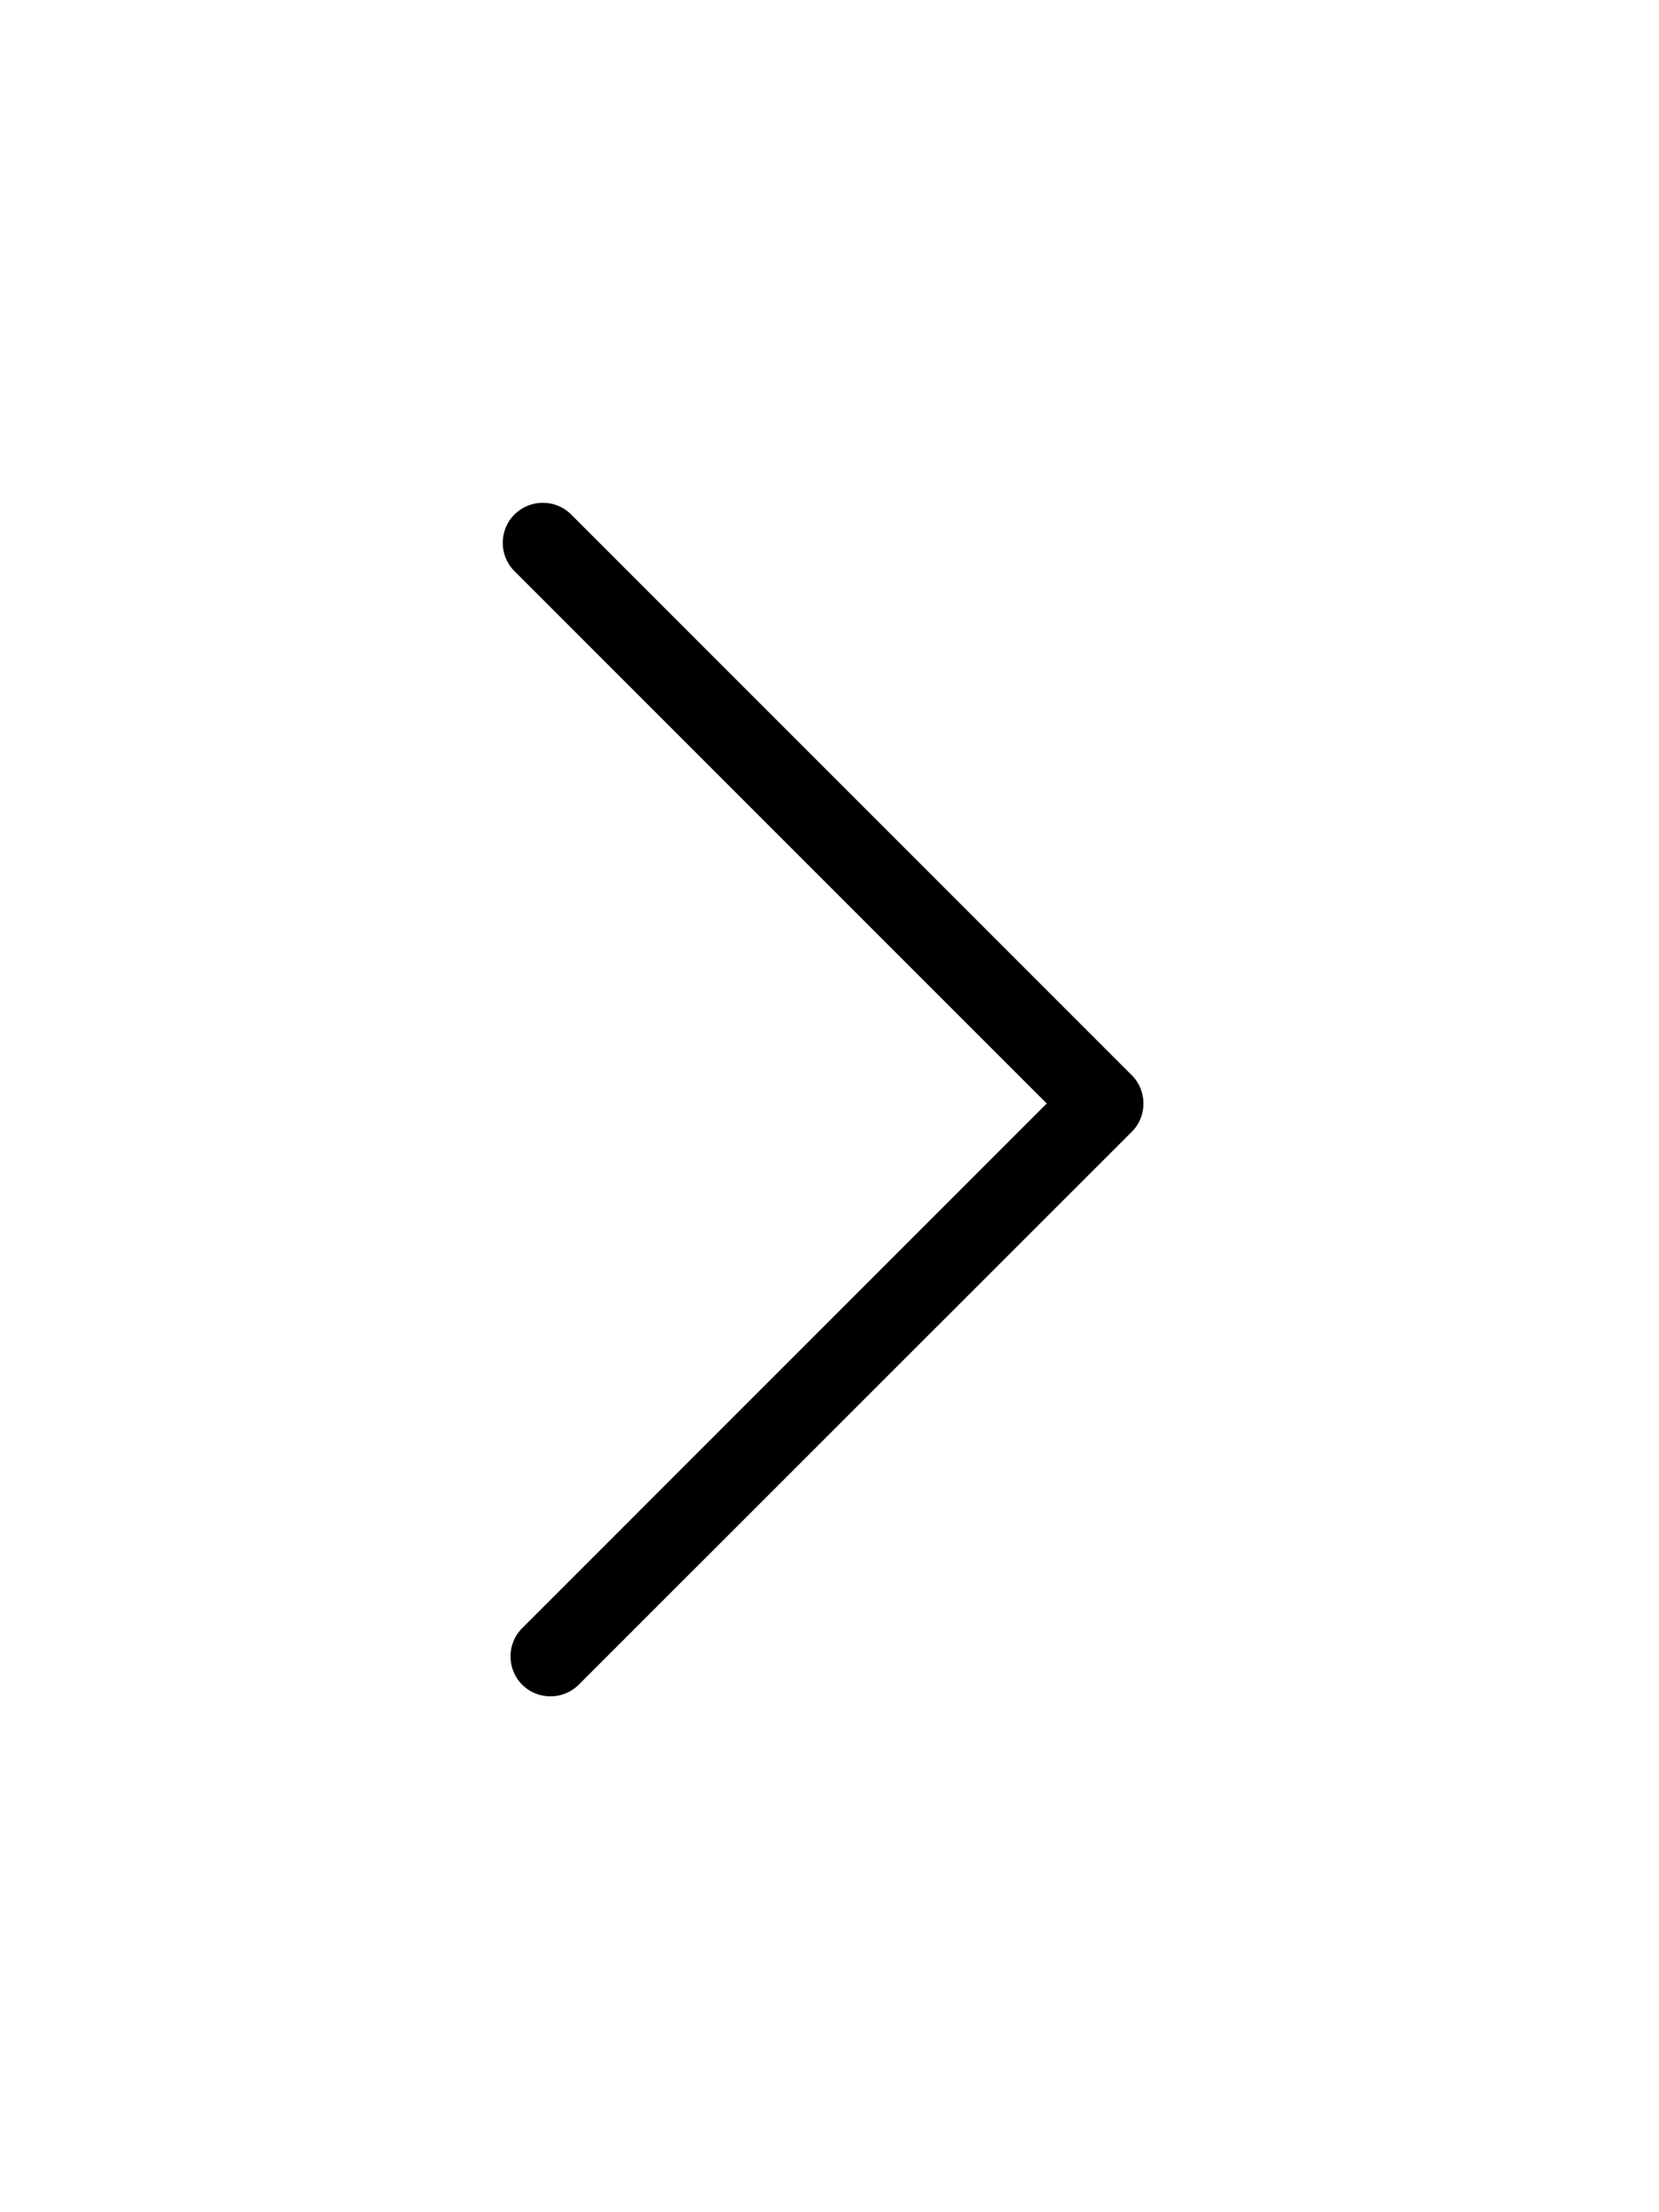 <svg width="33" height="44" viewBox="0 0 33 44" fill="none" xmlns="http://www.w3.org/2000/svg">
<path d="M10.795 10C10.593 10 10.387 10.08 10.232 10.234C9.923 10.544 9.923 11.05 10.232 11.359L20.821 21.948L10.387 32.383C10.077 32.692 10.077 33.198 10.387 33.508C10.696 33.817 11.202 33.817 11.512 33.508L22.513 22.511C22.823 22.202 22.823 21.695 22.513 21.386L11.362 10.234C11.202 10.075 11.001 10 10.795 10Z" fill="black"/>
</svg>

